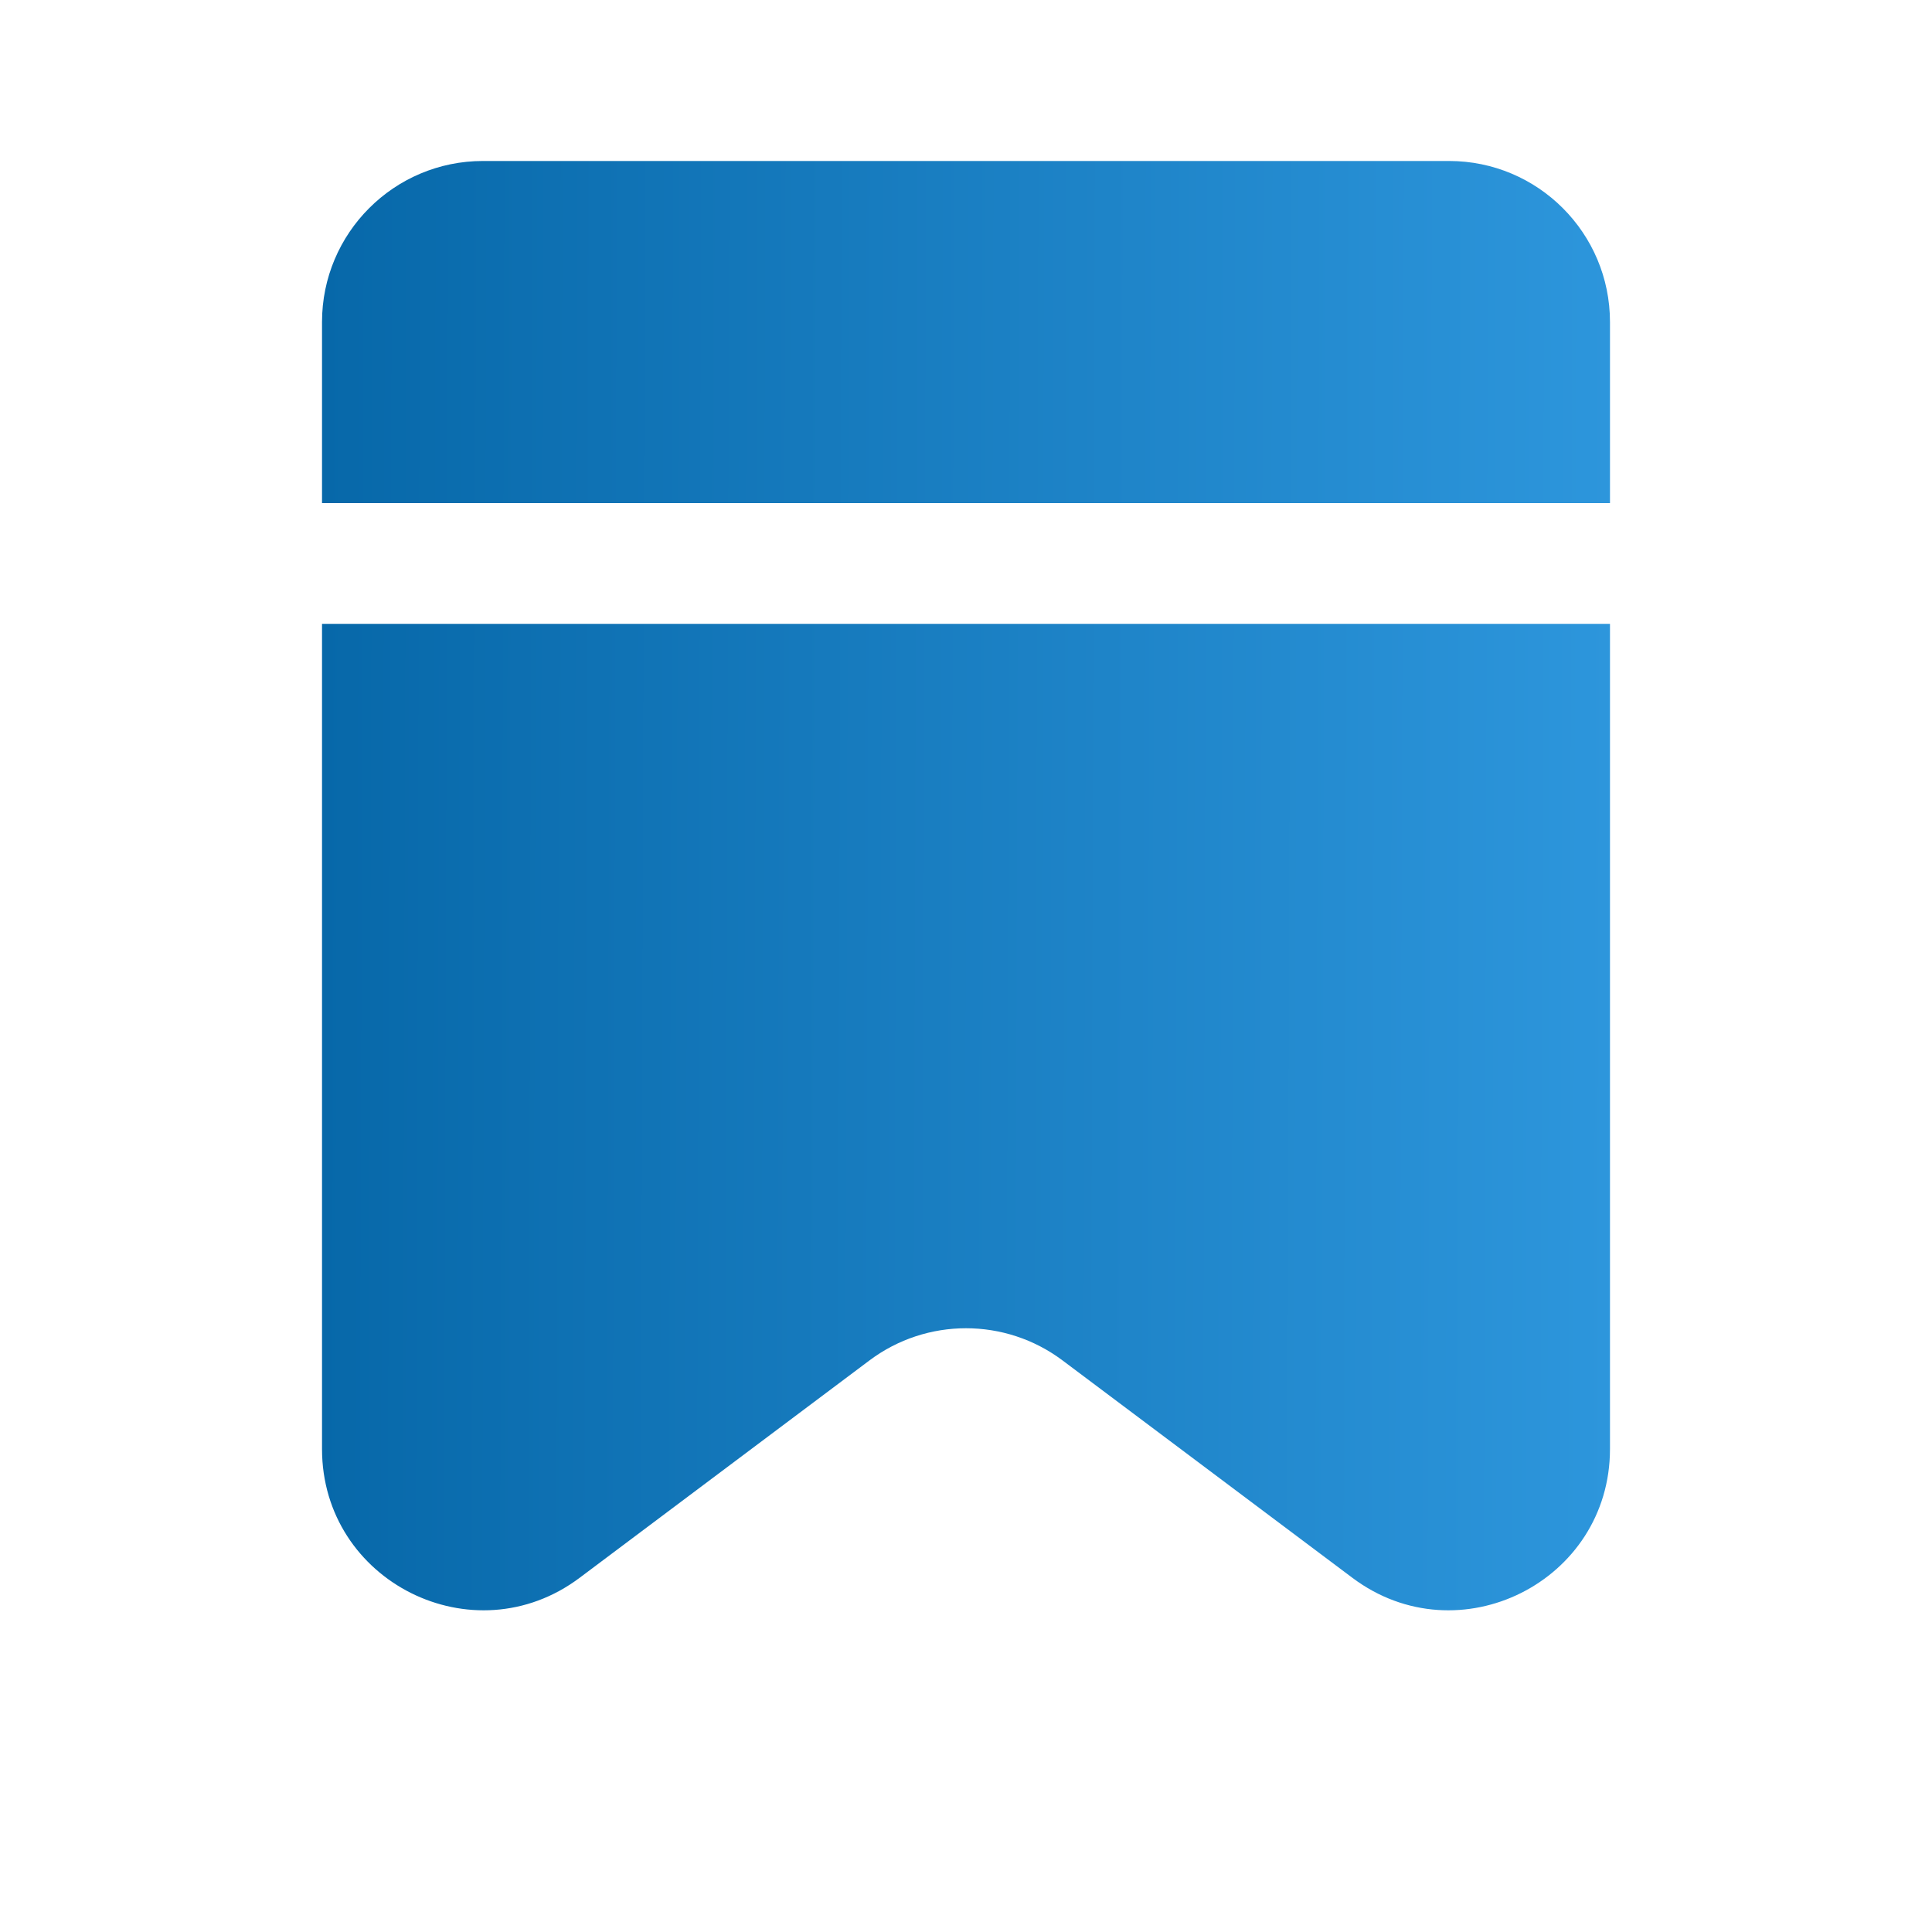 <svg width="34" height="34" viewBox="0 0 34 34" fill="none" xmlns="http://www.w3.org/2000/svg">
<path fill-rule="evenodd" clip-rule="evenodd" d="M5.667 10.979V25.5C5.667 27.835 8.332 29.168 10.2 27.767L15.3 23.942C16.307 23.186 17.693 23.186 18.7 23.942L23.8 27.767C25.668 29.168 28.333 27.835 28.333 25.5V10.979H5.667ZM5.667 8.854H28.333V5.667C28.333 4.102 27.065 2.833 25.5 2.833H8.5C6.935 2.833 5.667 4.102 5.667 5.667V8.854Z" fill="url(#paint0_linear_275_583)"/>
<defs>
<linearGradient id="paint0_linear_275_583" x1="5.667" y1="2.833" x2="28.412" y2="2.904" gradientUnits="userSpaceOnUse">
<stop stop-color="#0768A9"/>
<stop offset="1" stop-color="#2D96DC"/>
</linearGradient>
</defs>
</svg>
